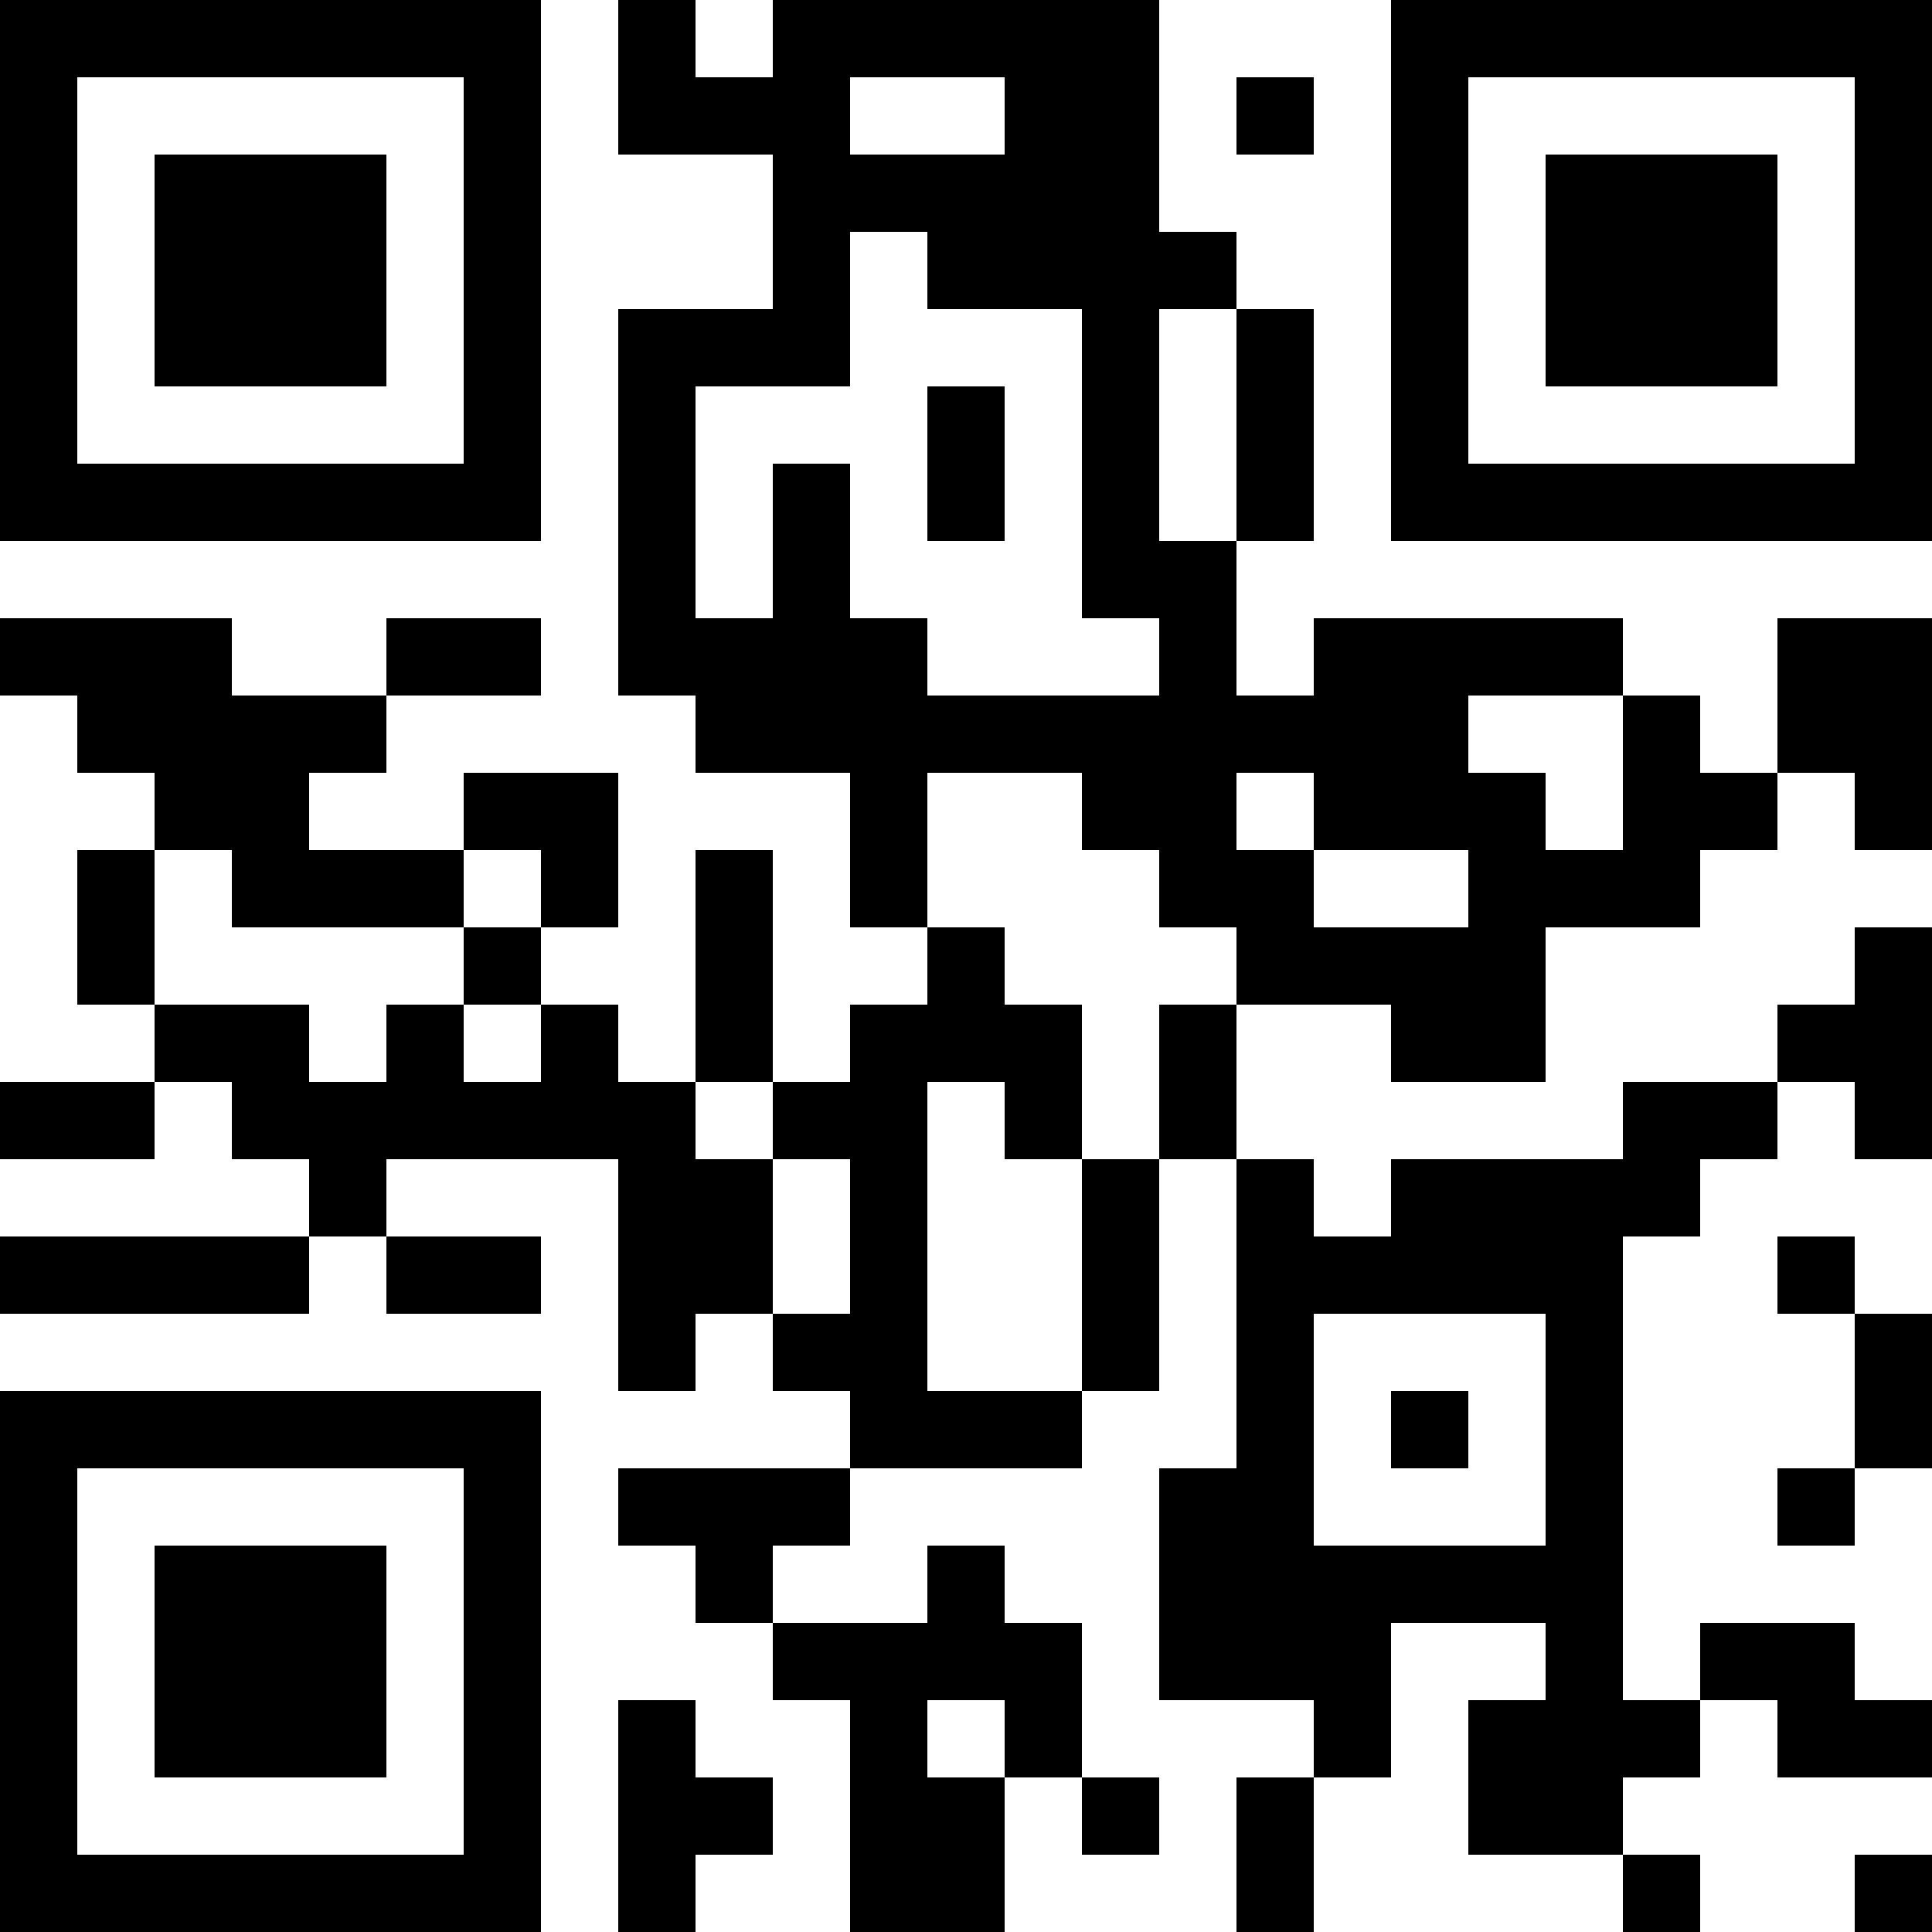 <?xml version="1.0" encoding="UTF-8"?>
<svg xmlns="http://www.w3.org/2000/svg" version="1.1" width="1000" height="1000" viewBox="0 0 1000 1000"><rect x="0" y="0" width="1000" height="1000" fill="#ffffff"/><g transform="scale(40)"><g transform="translate(0,0)"><path fill-rule="evenodd" d="M8 0L8 2L10 2L10 4L8 4L8 9L9 9L9 10L11 10L11 12L12 12L12 13L11 13L11 14L10 14L10 11L9 11L9 14L8 14L8 13L7 13L7 12L8 12L8 10L6 10L6 11L4 11L4 10L5 10L5 9L7 9L7 8L5 8L5 9L3 9L3 8L0 8L0 9L1 9L1 10L2 10L2 11L1 11L1 13L2 13L2 14L0 14L0 15L2 15L2 14L3 14L3 15L4 15L4 16L0 16L0 17L4 17L4 16L5 16L5 17L7 17L7 16L5 16L5 15L8 15L8 18L9 18L9 17L10 17L10 18L11 18L11 19L8 19L8 20L9 20L9 21L10 21L10 22L11 22L11 25L13 25L13 23L14 23L14 24L15 24L15 23L14 23L14 21L13 21L13 20L12 20L12 21L10 21L10 20L11 20L11 19L14 19L14 18L15 18L15 15L16 15L16 19L15 19L15 22L17 22L17 23L16 23L16 25L17 25L17 23L18 23L18 21L20 21L20 22L19 22L19 24L21 24L21 25L22 25L22 24L21 24L21 23L22 23L22 22L23 22L23 23L25 23L25 22L24 22L24 21L22 21L22 22L21 22L21 16L22 16L22 15L23 15L23 14L24 14L24 15L25 15L25 12L24 12L24 13L23 13L23 14L21 14L21 15L18 15L18 16L17 16L17 15L16 15L16 13L18 13L18 14L20 14L20 12L22 12L22 11L23 11L23 10L24 10L24 11L25 11L25 8L23 8L23 10L22 10L22 9L21 9L21 8L17 8L17 9L16 9L16 7L17 7L17 4L16 4L16 3L15 3L15 0L10 0L10 1L9 1L9 0ZM11 1L11 2L13 2L13 1ZM16 1L16 2L17 2L17 1ZM11 3L11 5L9 5L9 8L10 8L10 6L11 6L11 8L12 8L12 9L15 9L15 8L14 8L14 4L12 4L12 3ZM15 4L15 7L16 7L16 4ZM12 5L12 7L13 7L13 5ZM19 9L19 10L20 10L20 11L21 11L21 9ZM12 10L12 12L13 12L13 13L14 13L14 15L13 15L13 14L12 14L12 18L14 18L14 15L15 15L15 13L16 13L16 12L15 12L15 11L14 11L14 10ZM16 10L16 11L17 11L17 12L19 12L19 11L17 11L17 10ZM2 11L2 13L4 13L4 14L5 14L5 13L6 13L6 14L7 14L7 13L6 13L6 12L7 12L7 11L6 11L6 12L3 12L3 11ZM9 14L9 15L10 15L10 17L11 17L11 15L10 15L10 14ZM23 16L23 17L24 17L24 19L23 19L23 20L24 20L24 19L25 19L25 17L24 17L24 16ZM17 17L17 20L20 20L20 17ZM18 18L18 19L19 19L19 18ZM8 22L8 25L9 25L9 24L10 24L10 23L9 23L9 22ZM12 22L12 23L13 23L13 22ZM24 24L24 25L25 25L25 24ZM0 0L0 7L7 7L7 0ZM1 1L1 6L6 6L6 1ZM2 2L2 5L5 5L5 2ZM18 0L18 7L25 7L25 0ZM19 1L19 6L24 6L24 1ZM20 2L20 5L23 5L23 2ZM0 18L0 25L7 25L7 18ZM1 19L1 24L6 24L6 19ZM2 20L2 23L5 23L5 20Z" fill="#000000"/></g></g></svg>

